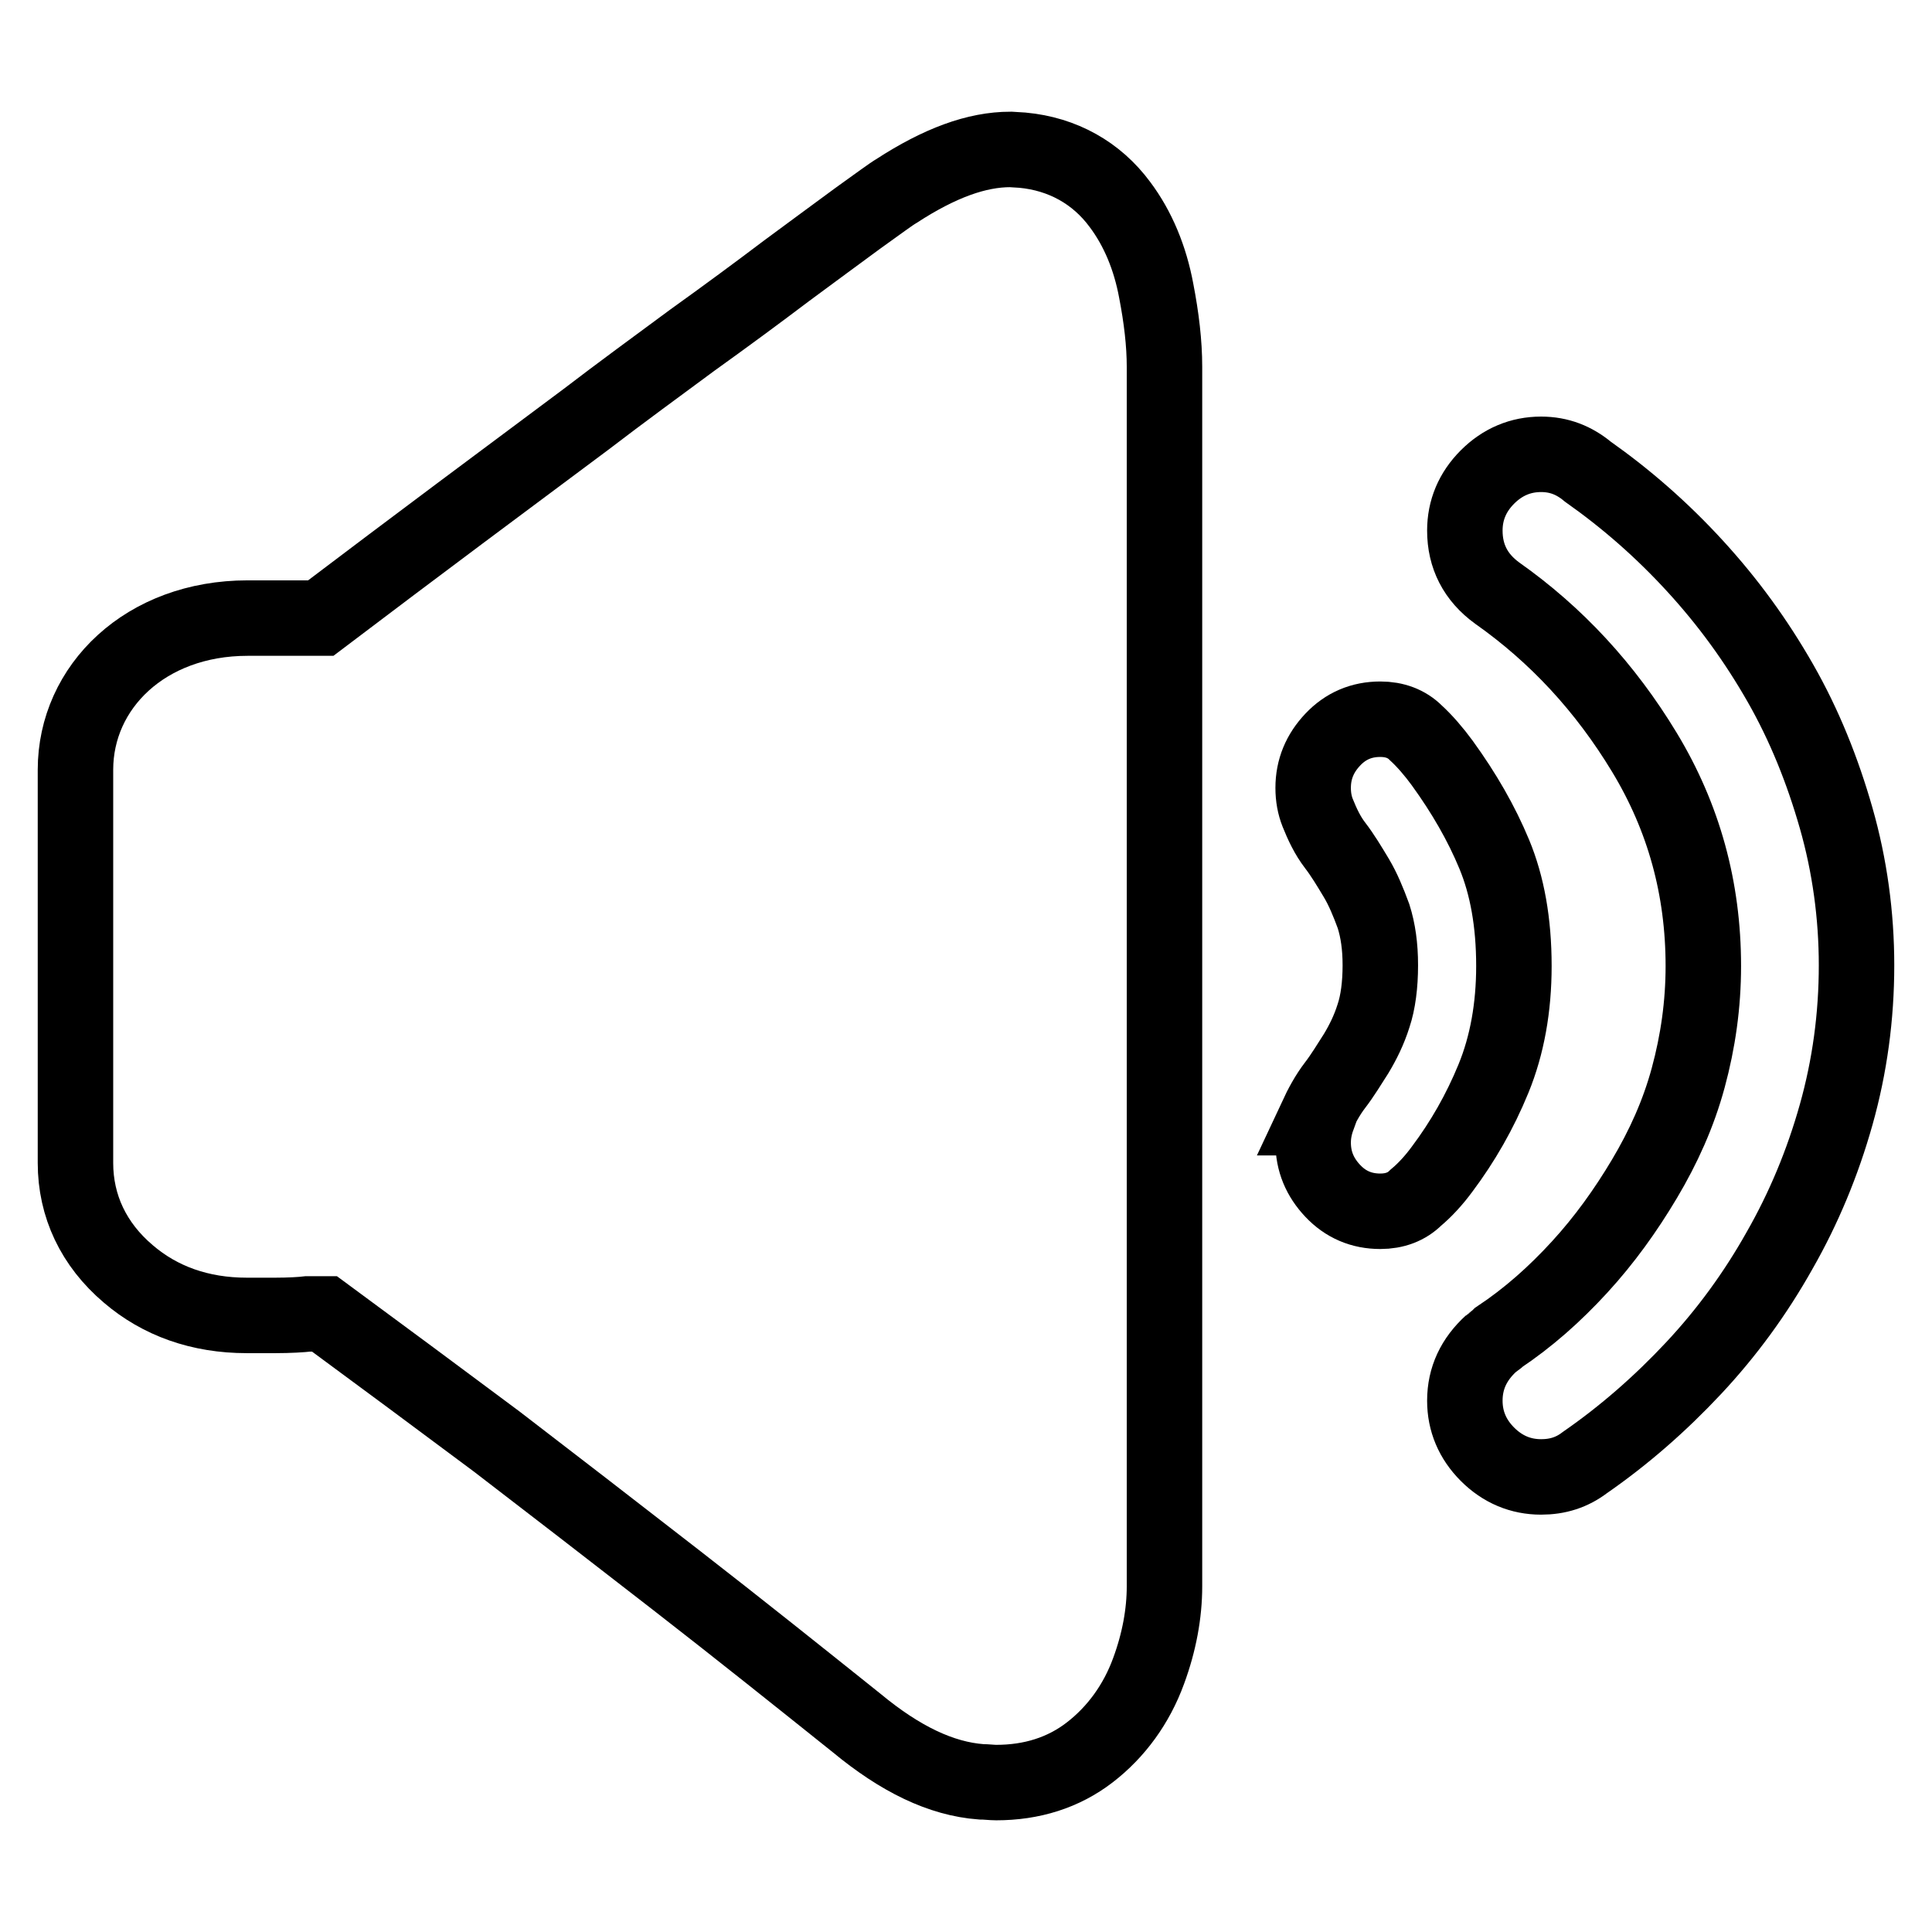 <?xml version="1.0" encoding="utf-8"?>
<!-- Svg Vector Icons : http://www.onlinewebfonts.com/icon -->
<!DOCTYPE svg PUBLIC "-//W3C//DTD SVG 1.1//EN" "http://www.w3.org/Graphics/SVG/1.1/DTD/svg11.dtd">
<svg version="1.1" xmlns="http://www.w3.org/2000/svg" xmlns:xlink="http://www.w3.org/1999/xlink" x="0px" y="0px" viewBox="0 0 256 256" enable-background="new 0 0 256 256" xml:space="preserve">
<g><g><path stroke-width="10" fill-opacity="0" stroke="#000000"  d="M148.4,27.1c-3.1-4.2-7.6-6.7-12.9-7.2l-1.6-0.1c-4.5,0-9.4,1.8-15.1,5.5c-0.7,0.4-2.3,1.6-5.1,3.6c-2.6,1.9-5.7,4.2-9.5,7c-3.7,2.8-7.9,5.9-12.5,9.2c-4.6,3.4-9.4,6.9-14.1,10.5C67,63.5,55.3,72.2,42.5,81.9h-9.7C19.3,81.9,10,91,10,102v1.4v50.7c0,5.7,2.4,10.8,7,14.7c4.2,3.6,9.5,5.5,15.7,5.5h3.8c1.8,0,3.5-0.1,4.3-0.2c0.7,0,1.5,0,2.2,0c7.6,5.6,15.3,11.3,22.8,16.9c7.3,5.6,15.2,11.7,23.7,18.3c8.5,6.6,16.5,13,24,19c5.8,4.8,11.2,7.4,16.5,7.8c0.7,0,1.4,0.1,2,0.1c4.7,0,8.9-1.3,12.4-4c3.5-2.7,6.2-6.4,7.8-10.8c1.4-3.8,2.1-7.6,2.1-11.2V48.6c0-3.1-0.4-6.5-1.1-10.1C152.4,34.2,150.8,30.3,148.4,27.1z"/><path stroke-width="10" fill-opacity="0" stroke="#000000"  d="M243.3,108.4c-1.8-6.3-4.2-12.3-7.4-17.9c-3.2-5.6-6.9-10.7-11.3-15.5s-9.1-8.9-14.2-12.5c-1.8-1.5-3.8-2.3-6.2-2.3c-2.7,0-5.1,1-7.1,3s-3,4.4-3,7.1c0,3.4,1.4,6.2,4.3,8.3c7.8,5.5,14.3,12.5,19.5,21.1s7.8,18,7.8,28.3c0,5.1-0.7,10-2,14.8s-3.3,9.2-5.8,13.4c-2.5,4.2-5.3,8.1-8.6,11.7c-3.3,3.6-6.8,6.7-10.7,9.3l-0.2,0.2c-0.1,0.1-0.3,0.2-0.4,0.3c-0.1,0.1-0.3,0.2-0.4,0.3c-2.3,2.1-3.5,4.6-3.5,7.6c0,2.7,1,5.1,3,7.1c2,2,4.4,3,7.1,3c2.2,0,4.1-0.6,5.8-1.9c5.2-3.6,10-7.8,14.4-12.5c4.4-4.7,8.2-9.9,11.4-15.6c3.2-5.6,5.7-11.6,7.5-18c1.8-6.4,2.7-13,2.7-19.8C246,121.3,245.1,114.7,243.3,108.4z"/><path stroke-width="10" fill-opacity="0" stroke="#000000"  d="M191.1,154.9c2.7-3.6,5-7.6,6.8-12c1.8-4.4,2.7-9.4,2.7-14.9c0-5.8-0.9-10.7-2.6-14.8c-1.7-4.1-4-8.1-6.9-12.1c-1.1-1.5-2.3-2.9-3.5-4c-1.2-1.2-2.8-1.8-4.7-1.8c-2.5,0-4.6,0.9-6.3,2.7c-1.7,1.8-2.6,3.9-2.6,6.4c0,1.2,0.2,2.3,0.6,3.3c0.6,1.5,1.3,3,2.3,4.3s1.9,2.8,2.8,4.3c0.9,1.5,1.6,3.2,2.3,5.1c0.6,1.9,0.9,4,0.9,6.5c0,2.6-0.3,4.9-0.9,6.7c-0.6,1.9-1.4,3.5-2.3,5c-0.9,1.4-1.8,2.9-2.8,4.2s-1.8,2.8-2.5,4.3h0.2c-0.4,1.1-0.6,2.2-0.6,3.3c0,2.5,0.9,4.6,2.6,6.4c1.7,1.8,3.8,2.7,6.3,2.7c1.9,0,3.5-0.6,4.7-1.8C188.8,157.7,190,156.4,191.1,154.9z"/></g></g>
</svg>